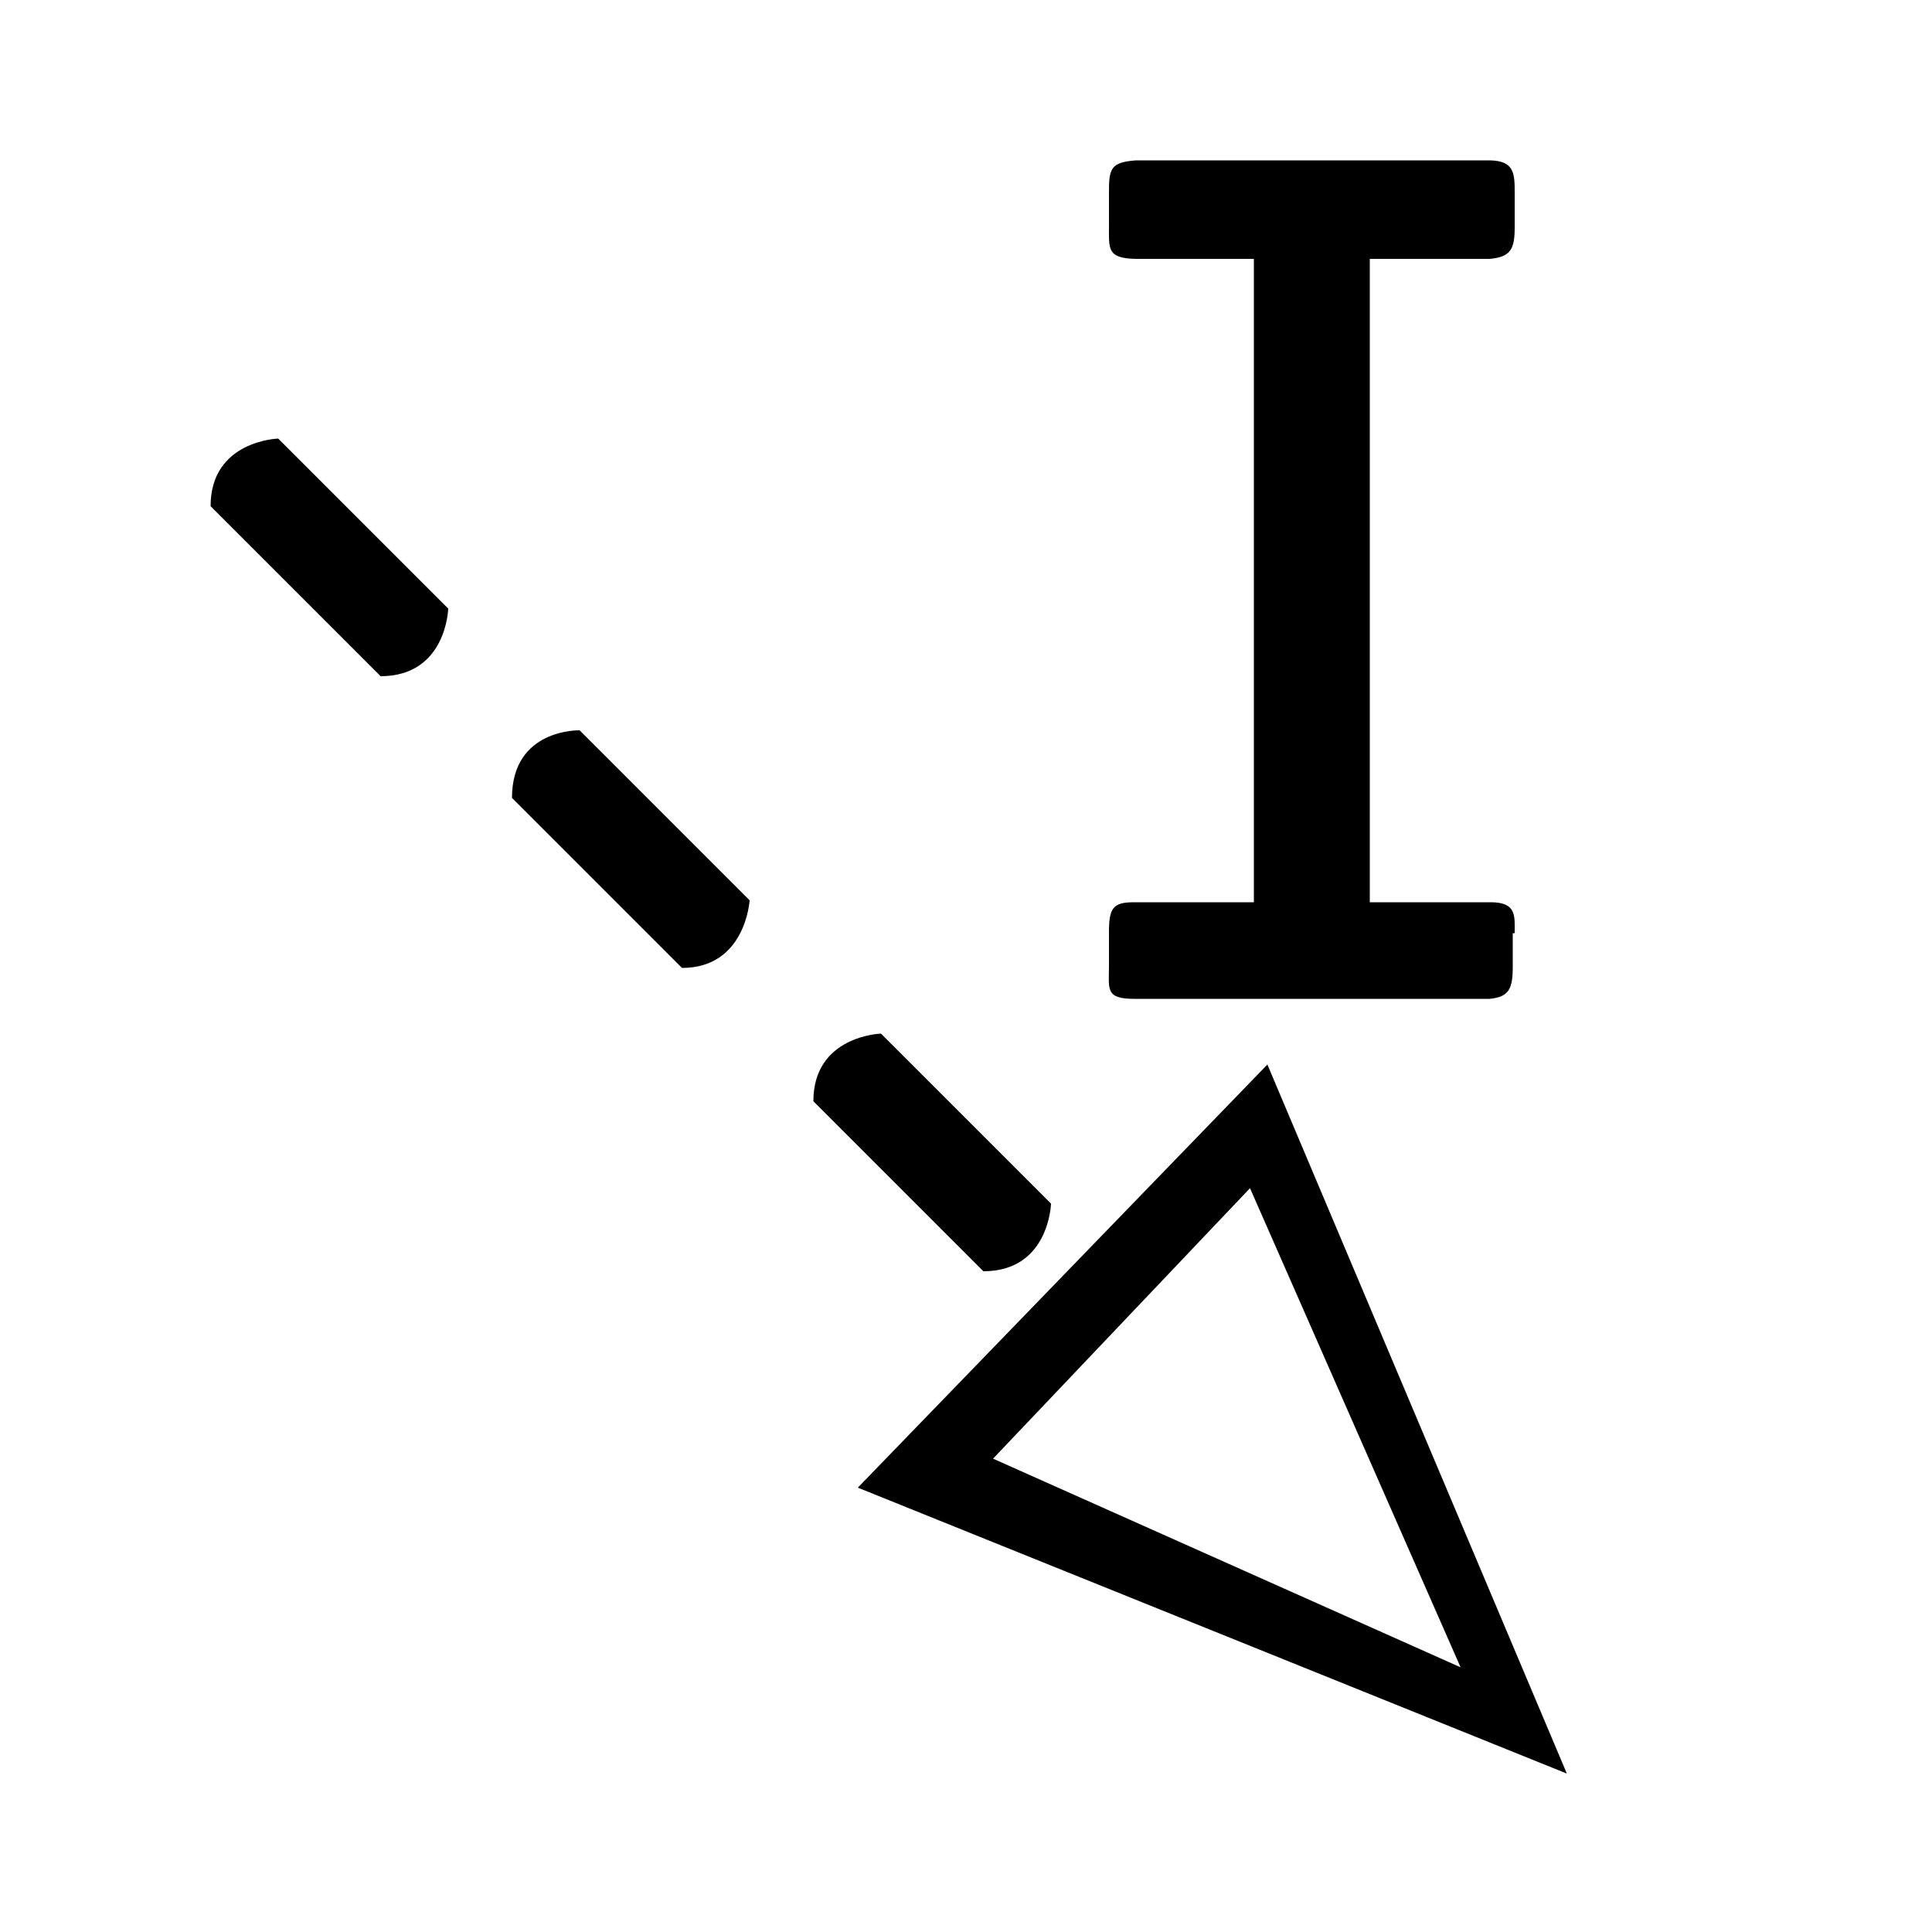 <svg width="1em" height="1em" viewBox="0 0 1000 1000" xmlns="http://www.w3.org/2000/svg"><path d="m783 483v17c.04 12-2 16-12 17h-184c-15-.02-13-5-13-17v-17c-.07-13 2-16 13-16h62v-333h-61c-15-.3-14-5-14-17v-17c-.09-13 1-16 14-17h183c13 .2 13 7 13 17v17c.09 12-2 16-13 17h-62v333h63c13 .2 12 7 12 16z"/><g><path d="m144 227 88 88s-.9 35-35 35l-88-88c0-34 35-35 35-35z"/><path d="m456 535 88 88s-.9 35-35 35l-88-88c0-34 35-35 35-35z"/><path d="m300 378 88 88s-2 35-35 35l-88-88c0-36 35-35 35-35z"/><path d="m656 551-212 219 367 148zm-9 64 109 248-242-108z"/></g></svg>